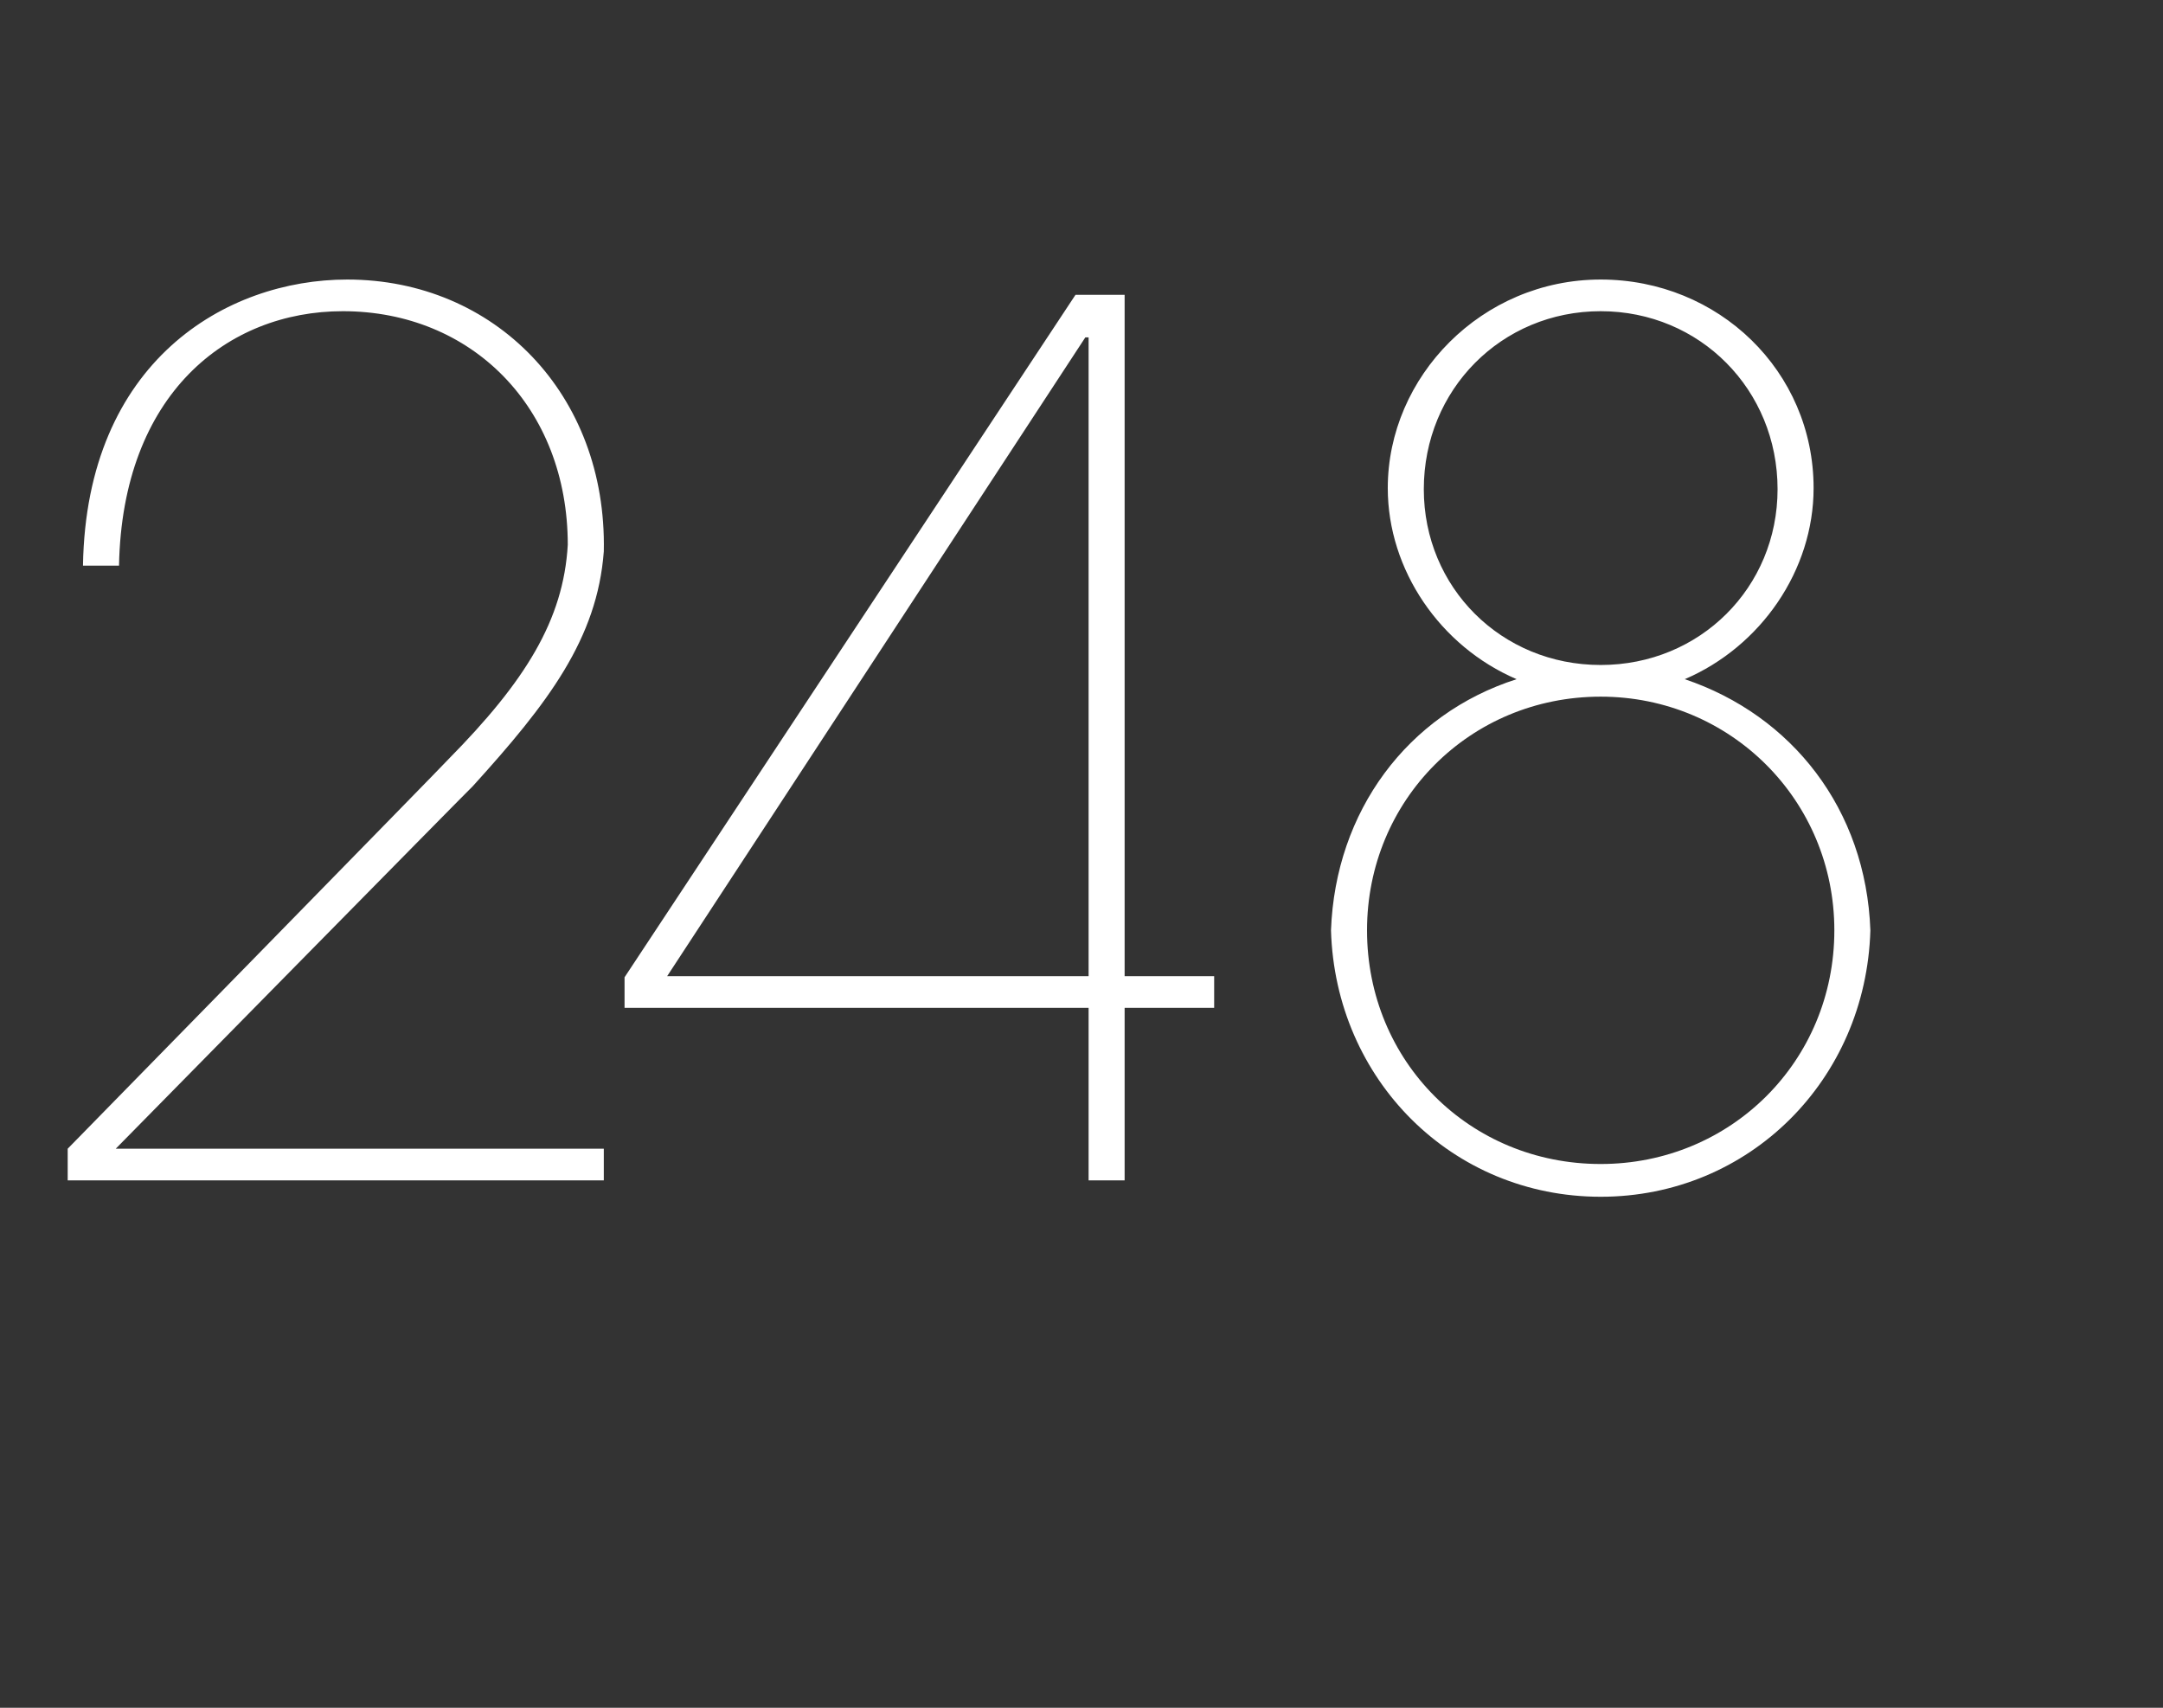 <?xml version="1.0" standalone="no"?><!DOCTYPE svg PUBLIC "-//W3C//DTD SVG 1.1//EN" "http://www.w3.org/Graphics/SVG/1.1/DTD/svg11.dtd"><svg xmlns="http://www.w3.org/2000/svg" version="1.1" width="198.1px" height="156.4px" viewBox="0 -27 198.1 156.4" style="top:-27px"><rect x="0" y="-27" width="198.1" height="156.4" fill="#333333" stroke="none"/><desc>248</desc><defs/><g id="Polygon8541"><path d="m55.3 81.1H6.2v-2.9s34.92-35.66 34.9-35.7c7-7.1 10.5-12.7 10.9-19.6c0-12.6-8.8-21.4-20.6-21.4c-10.6 0-20.2 7.6-20.5 23.3H7.6C7.9 6.1 20.7-1.4 31.8-1.4c13.5 0 23.8 10.5 23.5 24.9c-.6 8-5.1 13.9-12 21.5c.01-.05-32.7 33.2-32.7 33.2h44.7v2.9zM103 62.4h8.2v2.9H103v15.8h-3.3V65.3H57.2v-2.8L98.5 0h4.5v62.4zm-41.9 0h38.6V3.9h-.3L61.1 62.4zm85.5-63.8c10.8 0 19.5 8.4 19.5 19.1c0 7.5-4.8 14.5-11.8 17.5c9.8 3.3 16.6 11.9 17 23c-.4 13.7-11.1 24.4-24.7 24.4c-13.6 0-24.3-10.7-24.7-24.4c.4-10.9 7-19.8 17-23c-7-3-11.8-10-11.8-17.5c0-10.2 8.6-19.1 19.5-19.1zm0 35.3c9.1 0 16.2-7.1 16.2-16.1c0-9.1-7.1-16.3-16.2-16.3c-9.1 0-16.2 7.2-16.2 16.3c0 9 7.1 16.1 16.2 16.1zm0 45.7c11.9 0 21.4-9.4 21.4-21.4c0-11.9-9.5-21.4-21.4-21.4c-12 0-21.4 9.5-21.4 21.4c0 12 9.4 21.4 21.4 21.4z" stroke="none" fill="#ffffff"/></g></svg>
